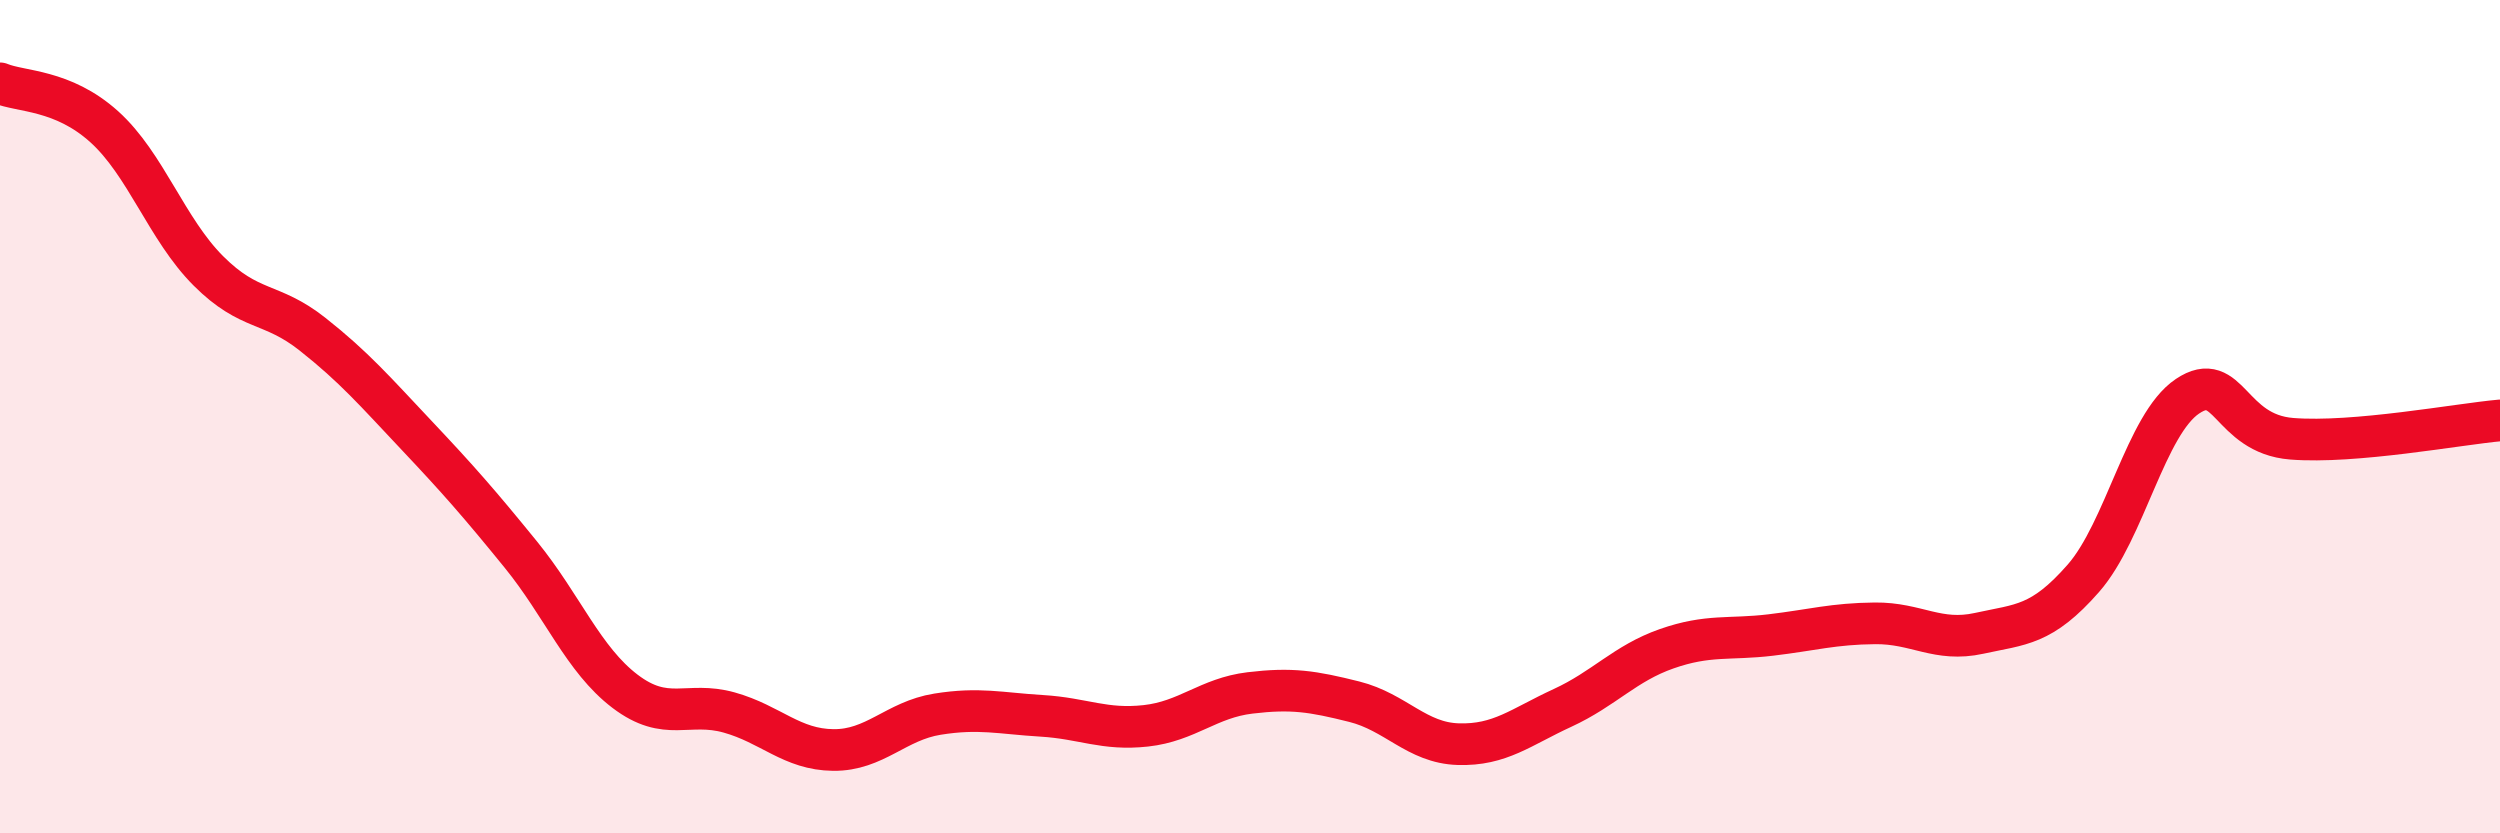 
    <svg width="60" height="20" viewBox="0 0 60 20" xmlns="http://www.w3.org/2000/svg">
      <path
        d="M 0,2 C 0.5,2.21 1.5,2.14 2.5,3.04 C 3.5,3.94 4,5.5 5,6.5 C 6,7.5 6.5,7.23 7.5,8.02 C 8.5,8.81 9,9.39 10,10.45 C 11,11.51 11.5,12.08 12.5,13.31 C 13.5,14.54 14,15.83 15,16.59 C 16,17.35 16.5,16.82 17.5,17.1 C 18.5,17.38 19,17.99 20,18 C 21,18.01 21.5,17.3 22.5,17.14 C 23.5,16.98 24,17.12 25,17.18 C 26,17.24 26.5,17.53 27.5,17.42 C 28.5,17.31 29,16.75 30,16.63 C 31,16.51 31.5,16.59 32.5,16.84 C 33.5,17.09 34,17.83 35,17.86 C 36,17.89 36.5,17.45 37.5,16.99 C 38.5,16.53 39,15.92 40,15.57 C 41,15.22 41.5,15.36 42.5,15.24 C 43.5,15.12 44,14.97 45,14.96 C 46,14.95 46.5,15.42 47.5,15.2 C 48.5,14.98 49,15.02 50,13.88 C 51,12.74 51.5,10.18 52.5,9.51 C 53.5,8.84 53.5,10.41 55,10.53 C 56.5,10.65 59,10.18 60,10.09L60 20L0 20Z"
        fill="#EB0A25"
        opacity="0.1"
        stroke-linecap="round"
        stroke-linejoin="round"
      />
      <path
        d="M 0,2 C 0.5,2.21 1.5,2.14 2.5,3.04 C 3.5,3.94 4,5.5 5,6.5 C 6,7.5 6.5,7.23 7.5,8.02 C 8.5,8.81 9,9.39 10,10.45 C 11,11.51 11.5,12.08 12.5,13.31 C 13.5,14.54 14,15.83 15,16.59 C 16,17.35 16.5,16.82 17.5,17.1 C 18.5,17.38 19,17.99 20,18 C 21,18.01 21.5,17.3 22.5,17.14 C 23.5,16.98 24,17.12 25,17.18 C 26,17.24 26.5,17.53 27.5,17.42 C 28.5,17.31 29,16.75 30,16.63 C 31,16.51 31.5,16.59 32.5,16.84 C 33.5,17.09 34,17.83 35,17.86 C 36,17.89 36.5,17.45 37.5,16.99 C 38.5,16.53 39,15.92 40,15.57 C 41,15.22 41.5,15.36 42.5,15.24 C 43.5,15.12 44,14.97 45,14.96 C 46,14.95 46.5,15.42 47.5,15.2 C 48.5,14.98 49,15.02 50,13.88 C 51,12.74 51.5,10.18 52.5,9.51 C 53.5,8.84 53.5,10.41 55,10.53 C 56.5,10.65 59,10.18 60,10.09"
        stroke="#EB0A25"
        stroke-width="1"
        fill="none"
        stroke-linecap="round"
        stroke-linejoin="round"
      />
    </svg>
  